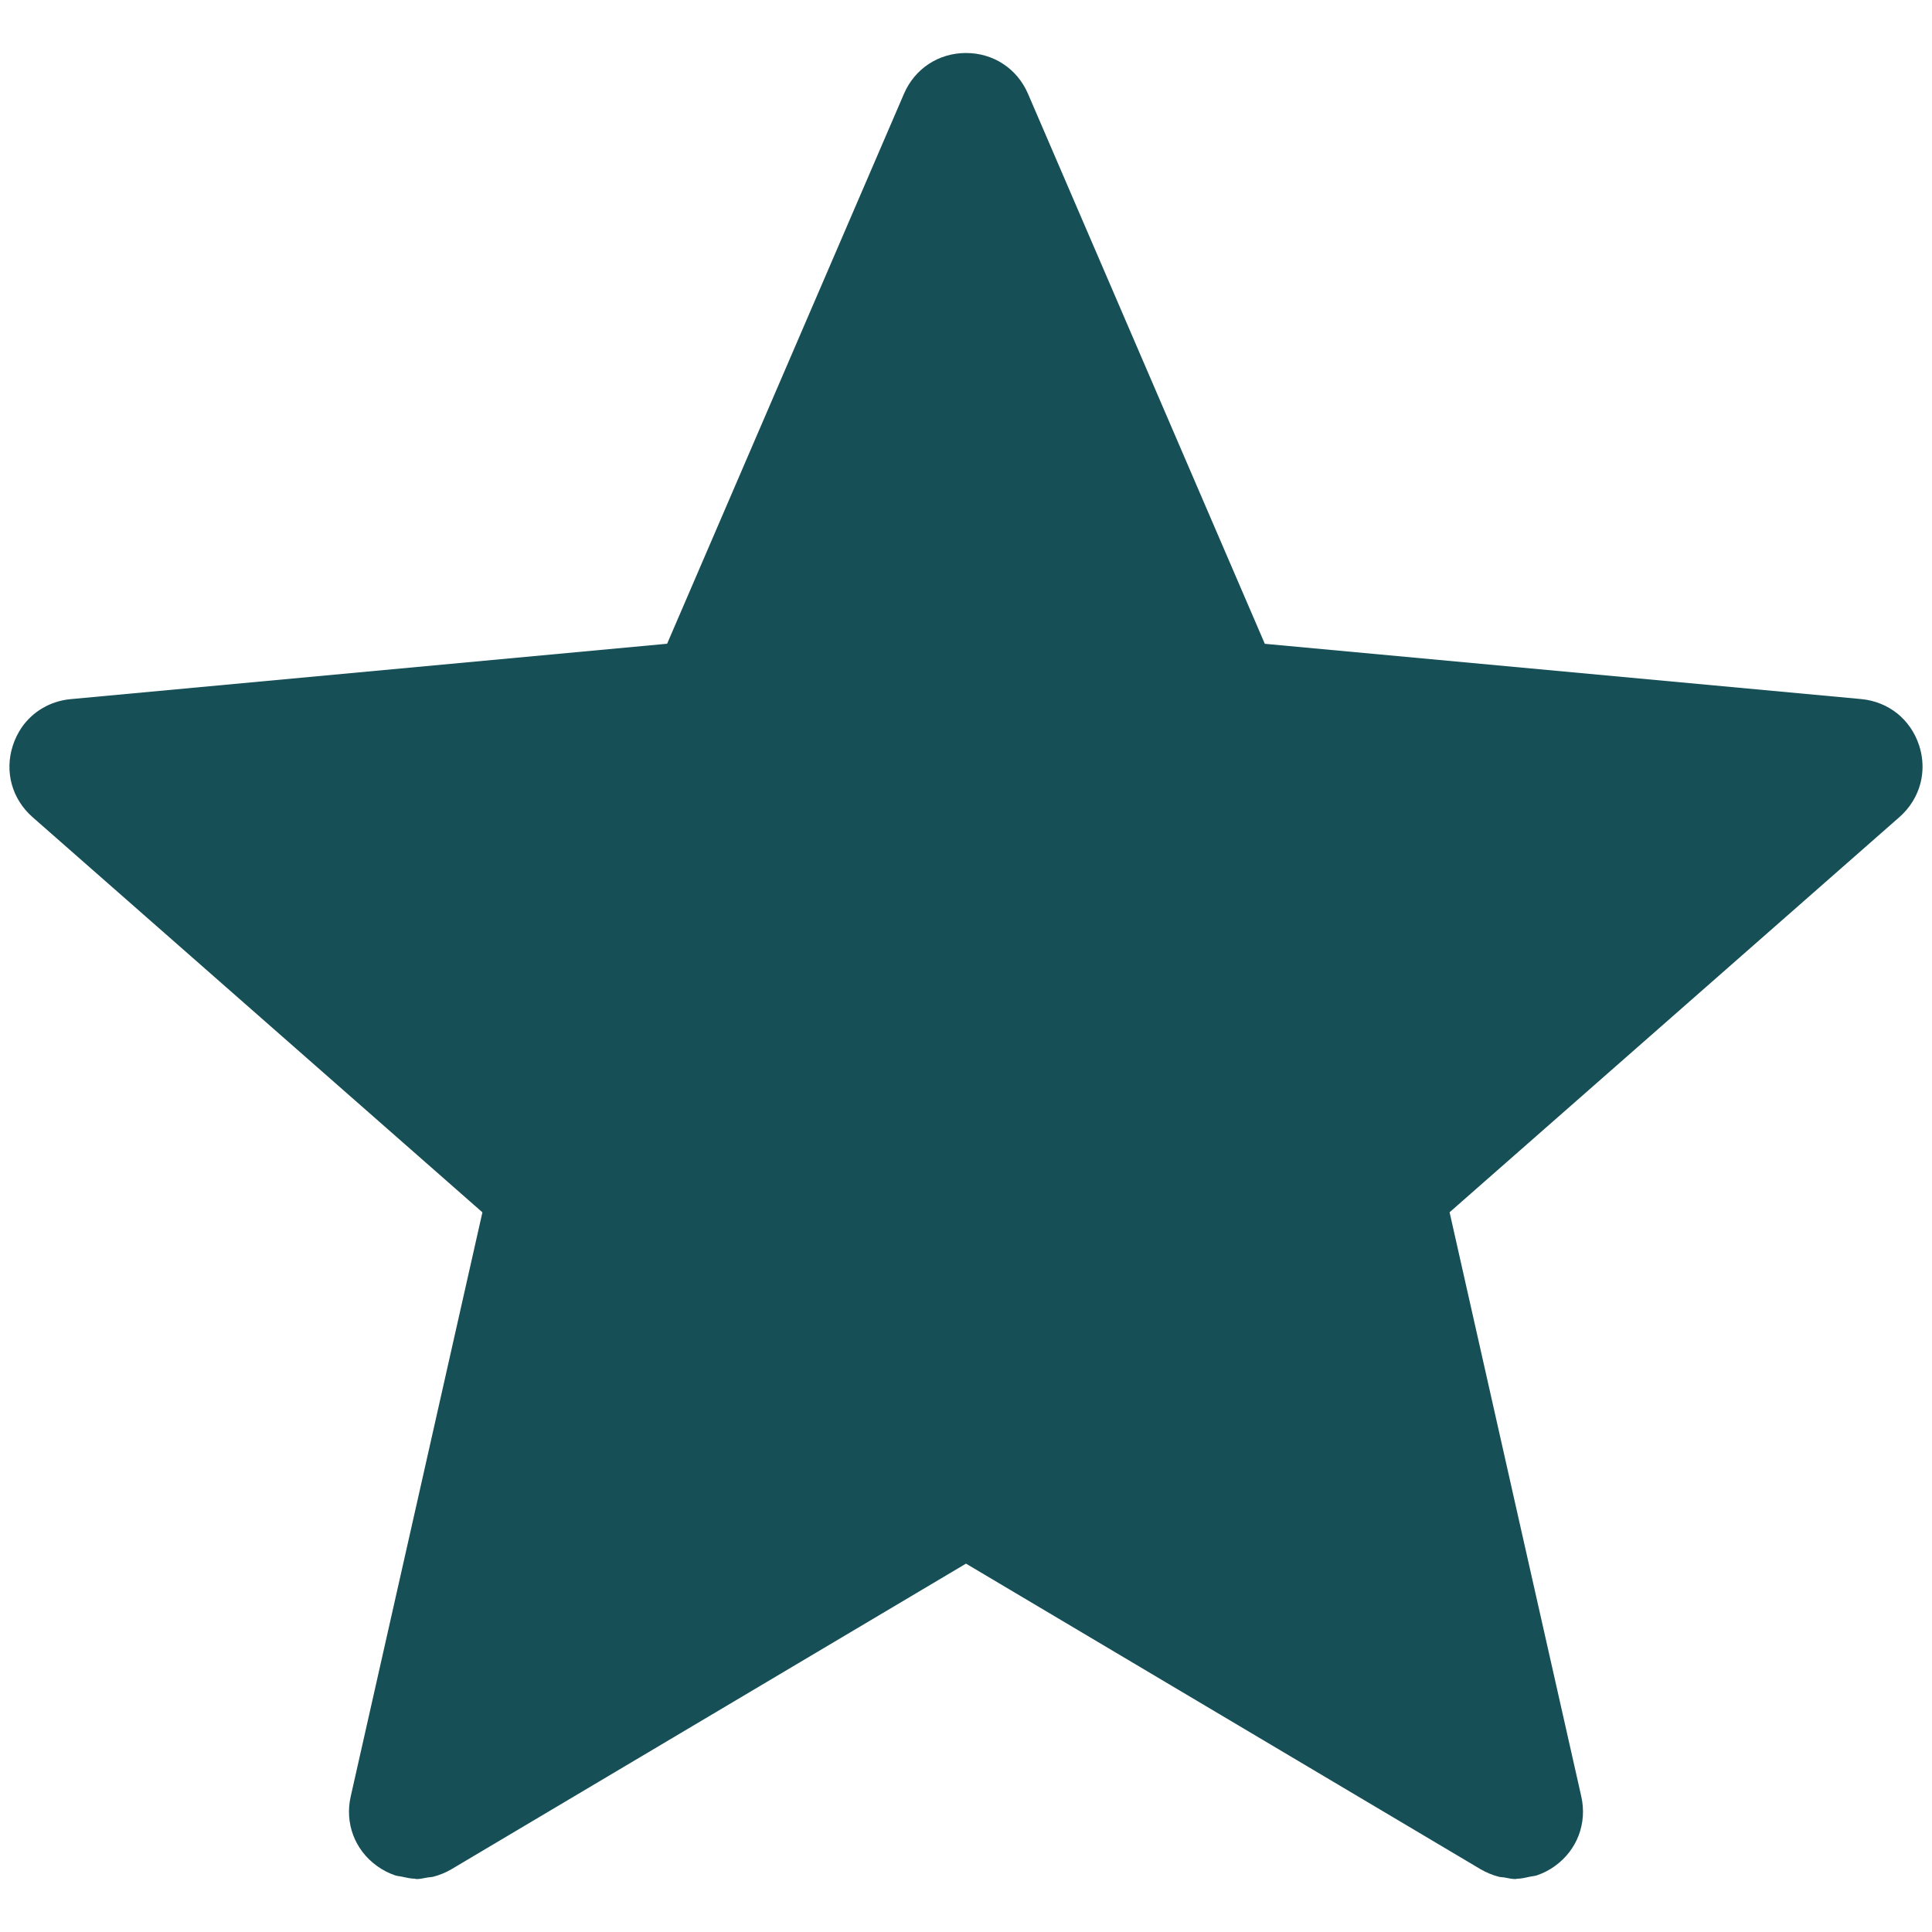 <svg xmlns="http://www.w3.org/2000/svg" width="30" height="30" viewBox="0 0 30 30">
    <g id="star" fill="none" fill-rule="evenodd">
        <g fill="#164F56">
            <g>
                <g>
                    <path d="M29.8 11.575c-.066-.202-.185-.372-.34-.497-.156-.124-.348-.203-.56-.223l-9.26-.858-3.677-8.54c-.168-.391-.537-.634-.963-.634-.426 0-.795.243-.963.633l-3.678 8.54-9.26.86c-.316.029-.59.191-.763.441-.057.084-.103.177-.136.278-.066.203-.07.41-.017.603.053.192.162.369.321.509l1.398 1.228 5.589 4.91-.546 2.422-.423 1.877-1.076 4.771c-.094.415.062.83.407 1.079.089.065.185.113.284.147.034.011.07.012.104.02.068.015.134.03.203.032.008.001.015.005.024.005.056 0 .111-.014.167-.024.031-.005.064-.005.095-.013.095-.025.188-.062.275-.113L15 24.28l7.995 4.748c.087.05.18.088.275.113.031.008.063.008.095.013.056.01.11.024.167.024.008 0 .016-.004.024-.005.069-.001.135-.017.202-.032.035-.008.07-.009.105-.02.1-.034.195-.082.284-.147.345-.25.5-.664.407-1.079l-1.076-4.77v-.001l-.423-1.877-.546-2.423 5.24-4.603 1.746-1.534c.08-.07.147-.15.2-.235.162-.257.204-.573.105-.877" transform="translate(-130 -491) translate(130 491)"/>
                </g>
            </g>
        </g>
    </g>
</svg>
